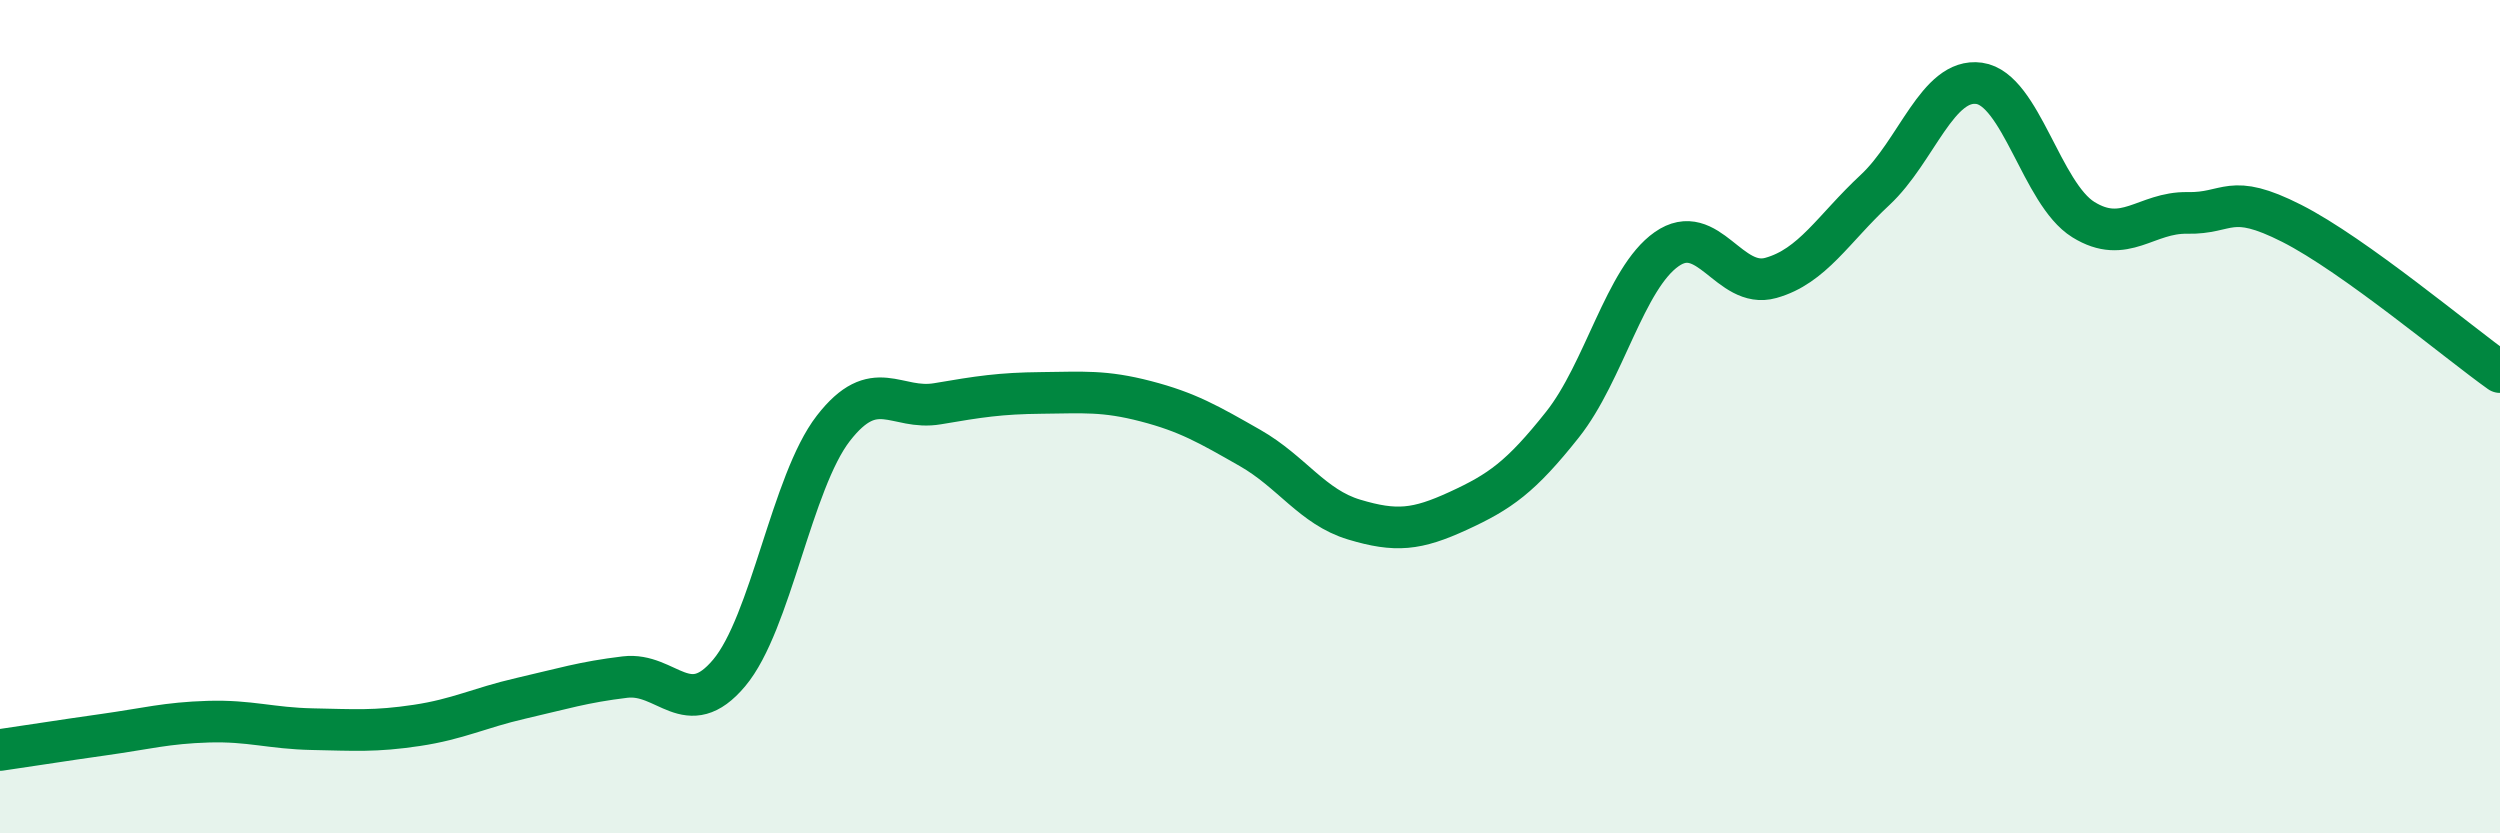 
    <svg width="60" height="20" viewBox="0 0 60 20" xmlns="http://www.w3.org/2000/svg">
      <path
        d="M 0,18 C 0.5,17.93 1.5,17.77 2.5,17.63 C 3.5,17.49 4,17.35 5,17.32 C 6,17.29 6.5,17.48 7.5,17.5 C 8.5,17.52 9,17.56 10,17.41 C 11,17.26 11.5,16.99 12.5,16.76 C 13.5,16.53 14,16.37 15,16.25 C 16,16.13 16.5,17.34 17.5,16.15 C 18.5,14.96 19,11.57 20,10.28 C 21,8.99 21.5,9.86 22.5,9.69 C 23.5,9.52 24,9.44 25,9.43 C 26,9.42 26.5,9.37 27.5,9.63 C 28.5,9.89 29,10.18 30,10.75 C 31,11.32 31.5,12.17 32.5,12.47 C 33.5,12.77 34,12.72 35,12.26 C 36,11.8 36.5,11.45 37.5,10.19 C 38.5,8.93 39,6.68 40,5.98 C 41,5.28 41.5,6.95 42.5,6.67 C 43.5,6.39 44,5.49 45,4.56 C 46,3.63 46.5,1.86 47.5,2 C 48.5,2.14 49,4.65 50,5.27 C 51,5.89 51.5,5.09 52.5,5.11 C 53.5,5.13 53.5,4.6 55,5.36 C 56.5,6.12 59,8.22 60,8.93L60 20L0 20Z"
        fill="#008740"
        opacity="0.1"
        stroke-linecap="round"
        stroke-linejoin="round"
      />
      <path
        d="M 0,18 C 0.5,17.93 1.5,17.77 2.5,17.63 C 3.5,17.49 4,17.35 5,17.32 C 6,17.29 6.5,17.48 7.5,17.5 C 8.5,17.52 9,17.56 10,17.41 C 11,17.26 11.5,16.99 12.5,16.76 C 13.5,16.53 14,16.37 15,16.25 C 16,16.13 16.5,17.34 17.5,16.15 C 18.5,14.96 19,11.57 20,10.28 C 21,8.99 21.5,9.86 22.5,9.69 C 23.5,9.52 24,9.44 25,9.43 C 26,9.42 26.5,9.37 27.5,9.63 C 28.5,9.89 29,10.18 30,10.75 C 31,11.32 31.5,12.17 32.5,12.47 C 33.5,12.77 34,12.72 35,12.26 C 36,11.8 36.5,11.45 37.5,10.19 C 38.5,8.93 39,6.68 40,5.98 C 41,5.28 41.5,6.95 42.5,6.67 C 43.5,6.39 44,5.49 45,4.56 C 46,3.63 46.5,1.86 47.5,2 C 48.5,2.14 49,4.65 50,5.27 C 51,5.89 51.5,5.09 52.5,5.11 C 53.5,5.13 53.5,4.6 55,5.36 C 56.5,6.12 59,8.22 60,8.93"
        stroke="#008740"
        stroke-width="1"
        fill="none"
        stroke-linecap="round"
        stroke-linejoin="round"
      />
    </svg>
  